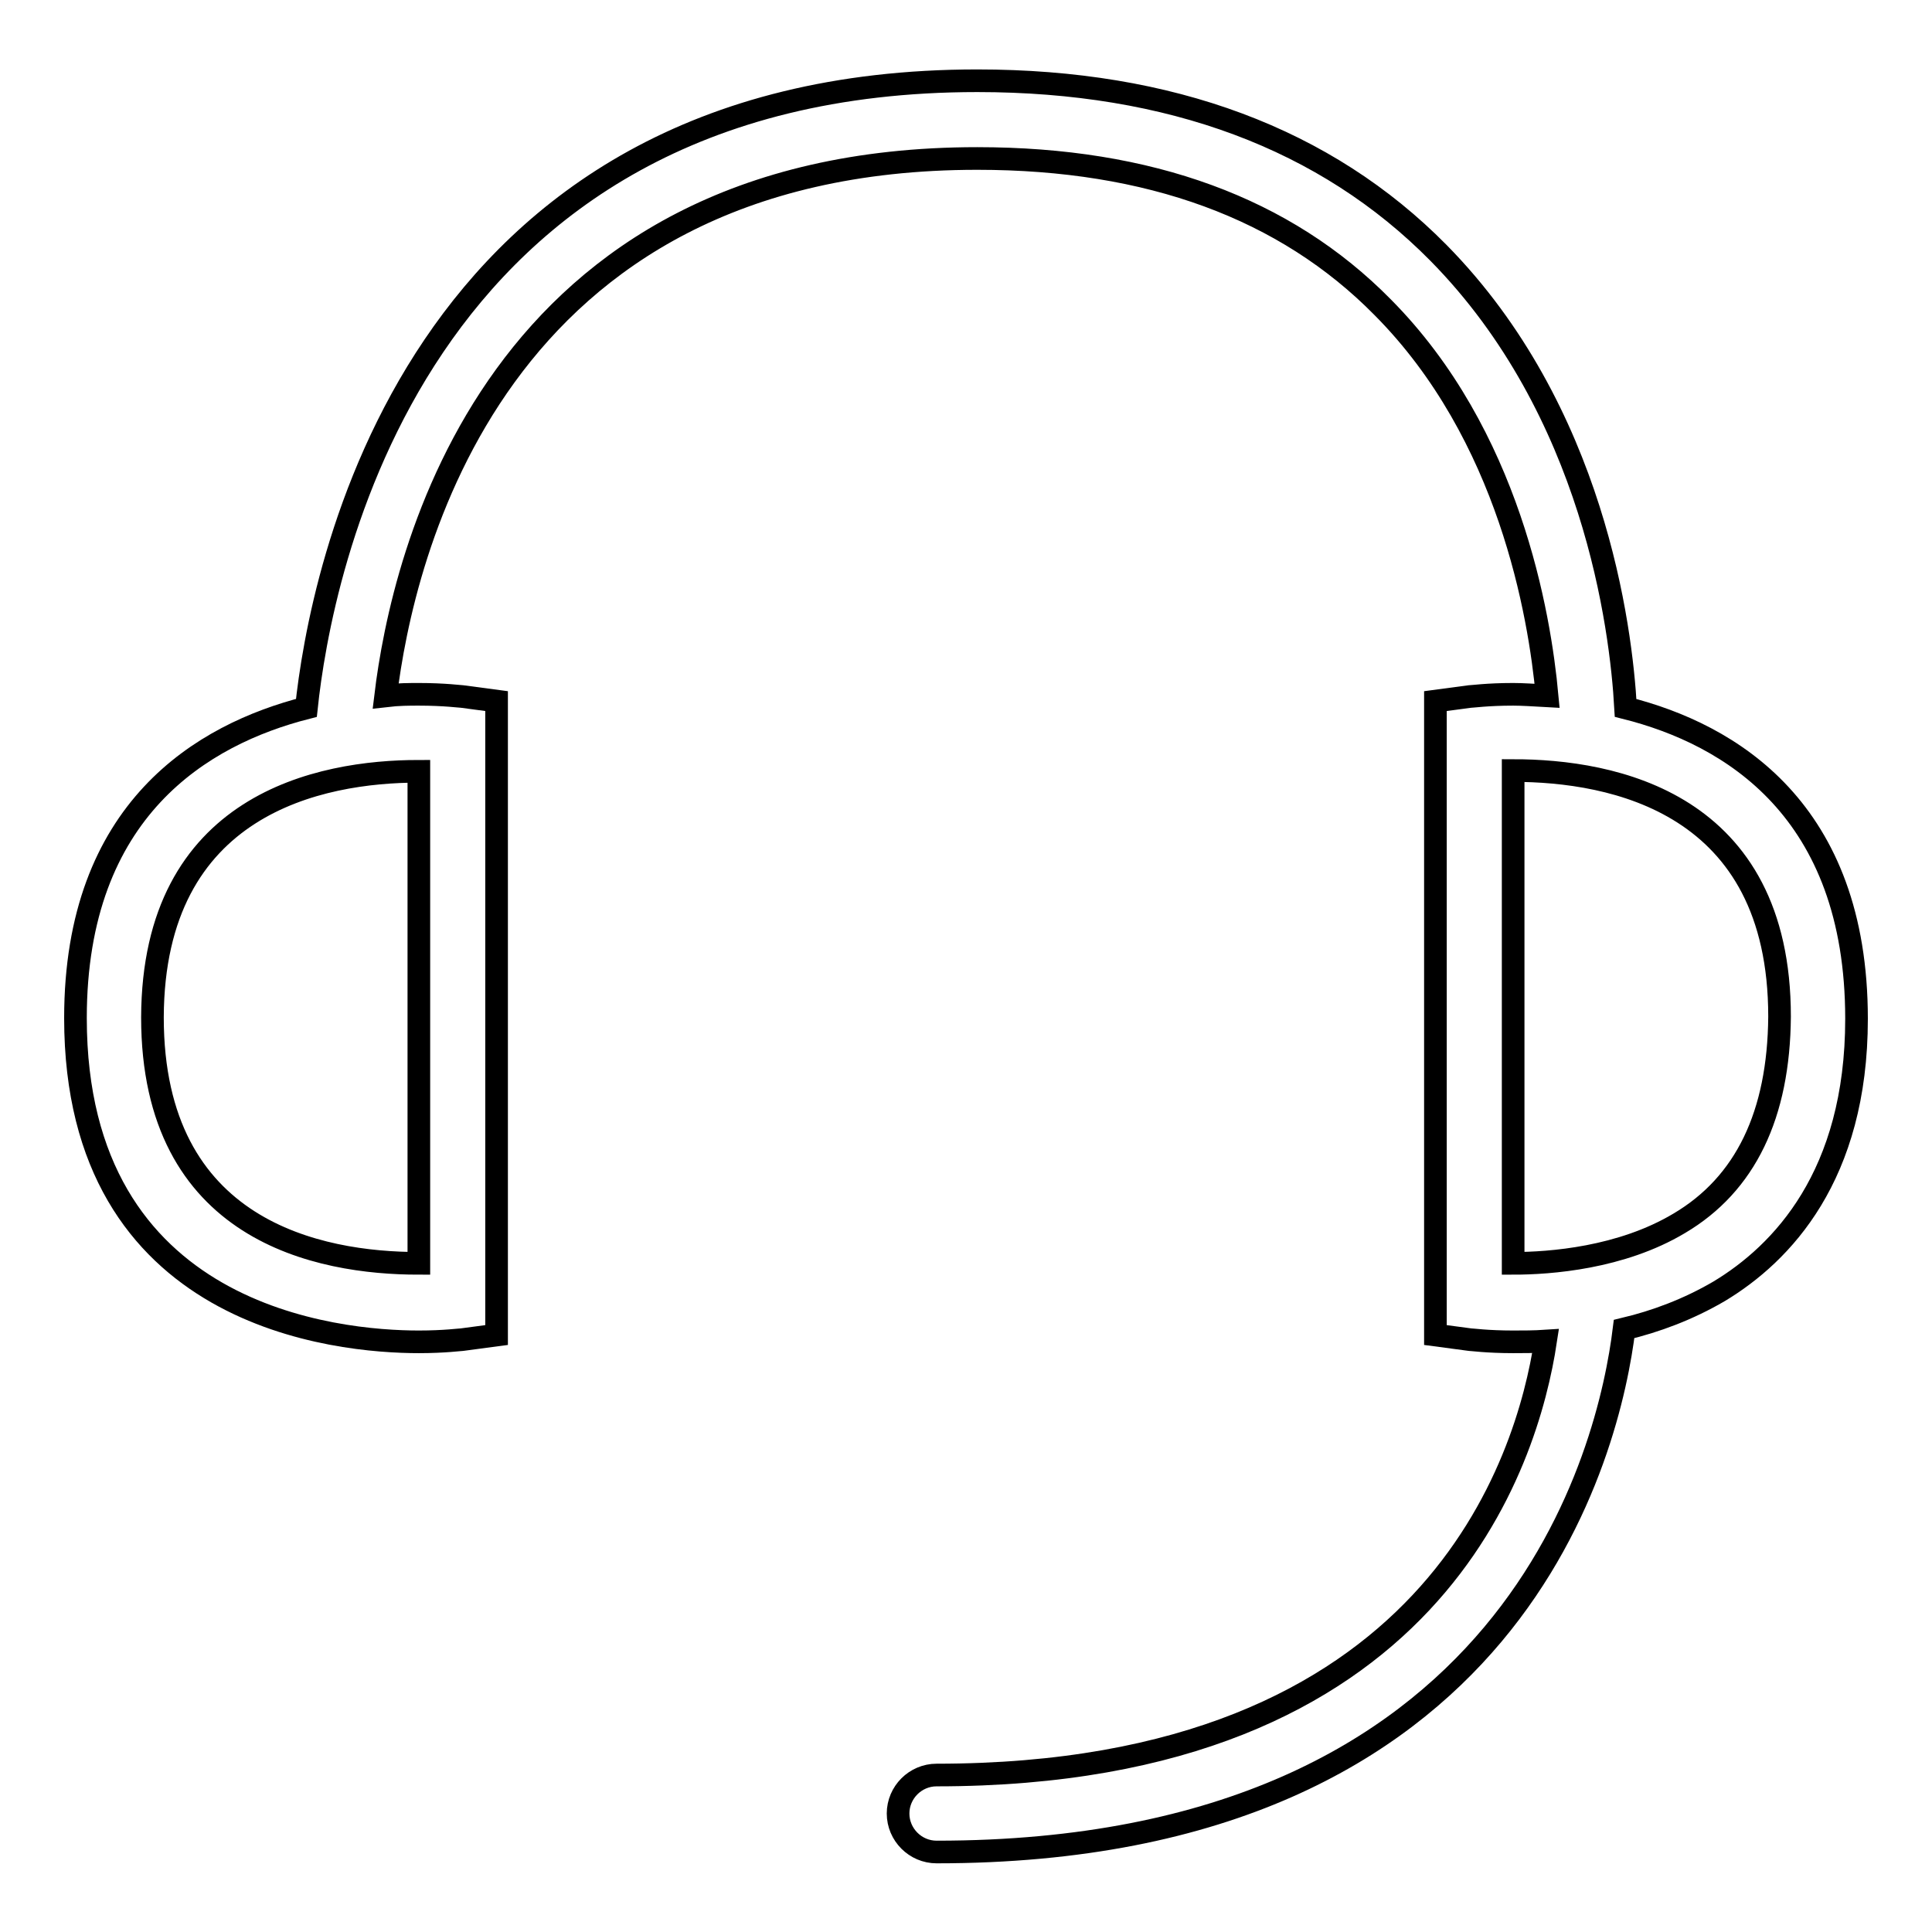 <?xml version="1.0" encoding="utf-8"?>
<!-- Svg Vector Icons : http://www.onlinewebfonts.com/icon -->
<!DOCTYPE svg PUBLIC "-//W3C//DTD SVG 1.1//EN" "http://www.w3.org/Graphics/SVG/1.1/DTD/svg11.dtd">
<svg version="1.1" xmlns="http://www.w3.org/2000/svg" xmlns:xlink="http://www.w3.org/1999/xlink" x="0px" y="0px" viewBox="0 0 256 256" enable-background="new 0 0 256 256" xml:space="preserve">
<g><g><path stroke-width="3" fill-opacity="0" stroke="#000000"  d="M215.4,93.8c-0.6-10.7-4.2-39.4-24.8-60.3c-14.9-15.1-35.5-22.8-61.1-22.8c-75.3,0-87.1,66-88.9,83.1C26.9,97.3,10,107.2,10,134.9c0,39.8,34.8,42.9,45.5,42.9c3.4,0,5.6-0.3,5.8-0.3l4.5-0.6v-84l-4.5-0.6c-0.2,0-2.4-0.3-5.8-0.3c-1.2,0-2.7,0-4.4,0.2c2.2-18.2,14-71.2,78.4-71.2c22.8,0,40.8,6.6,53.7,19.7C200,57.6,204,81.4,205,92.2c-1.8-0.1-3.3-0.2-4.5-0.2c-3.4,0-5.5,0.3-5.8,0.3l-4.5,0.6v84l4.5,0.6c0.2,0,2.4,0.3,5.8,0.3c1.3,0,2.8,0,4.3-0.1c-2.4,15.8-14.8,57.5-80.7,57.5c-2.8,0-5.1,2.3-5.1,5.1s2.3,5.1,5.1,5.1c77,0,89.2-53.8,91.1-69.3c4.2-1,8.5-2.6,12.6-5c8.3-5,18.2-15.3,18.2-36.1C246,107.3,229.3,97.3,215.4,93.8z M55.5,102.2L55.5,102.2l0,65.2c0,0,0,0,0,0c-13.2,0-35.3-4.2-35.3-32.6C20.3,106.5,42.4,102.2,55.5,102.2z M222.5,162.1c-7.7,4.6-17.1,5.3-22,5.3h0v-65.3h0c13.2,0,35.3,4.2,35.3,32.6C235.7,147.7,231.3,156.9,222.5,162.1z"/></g></g>
</svg>